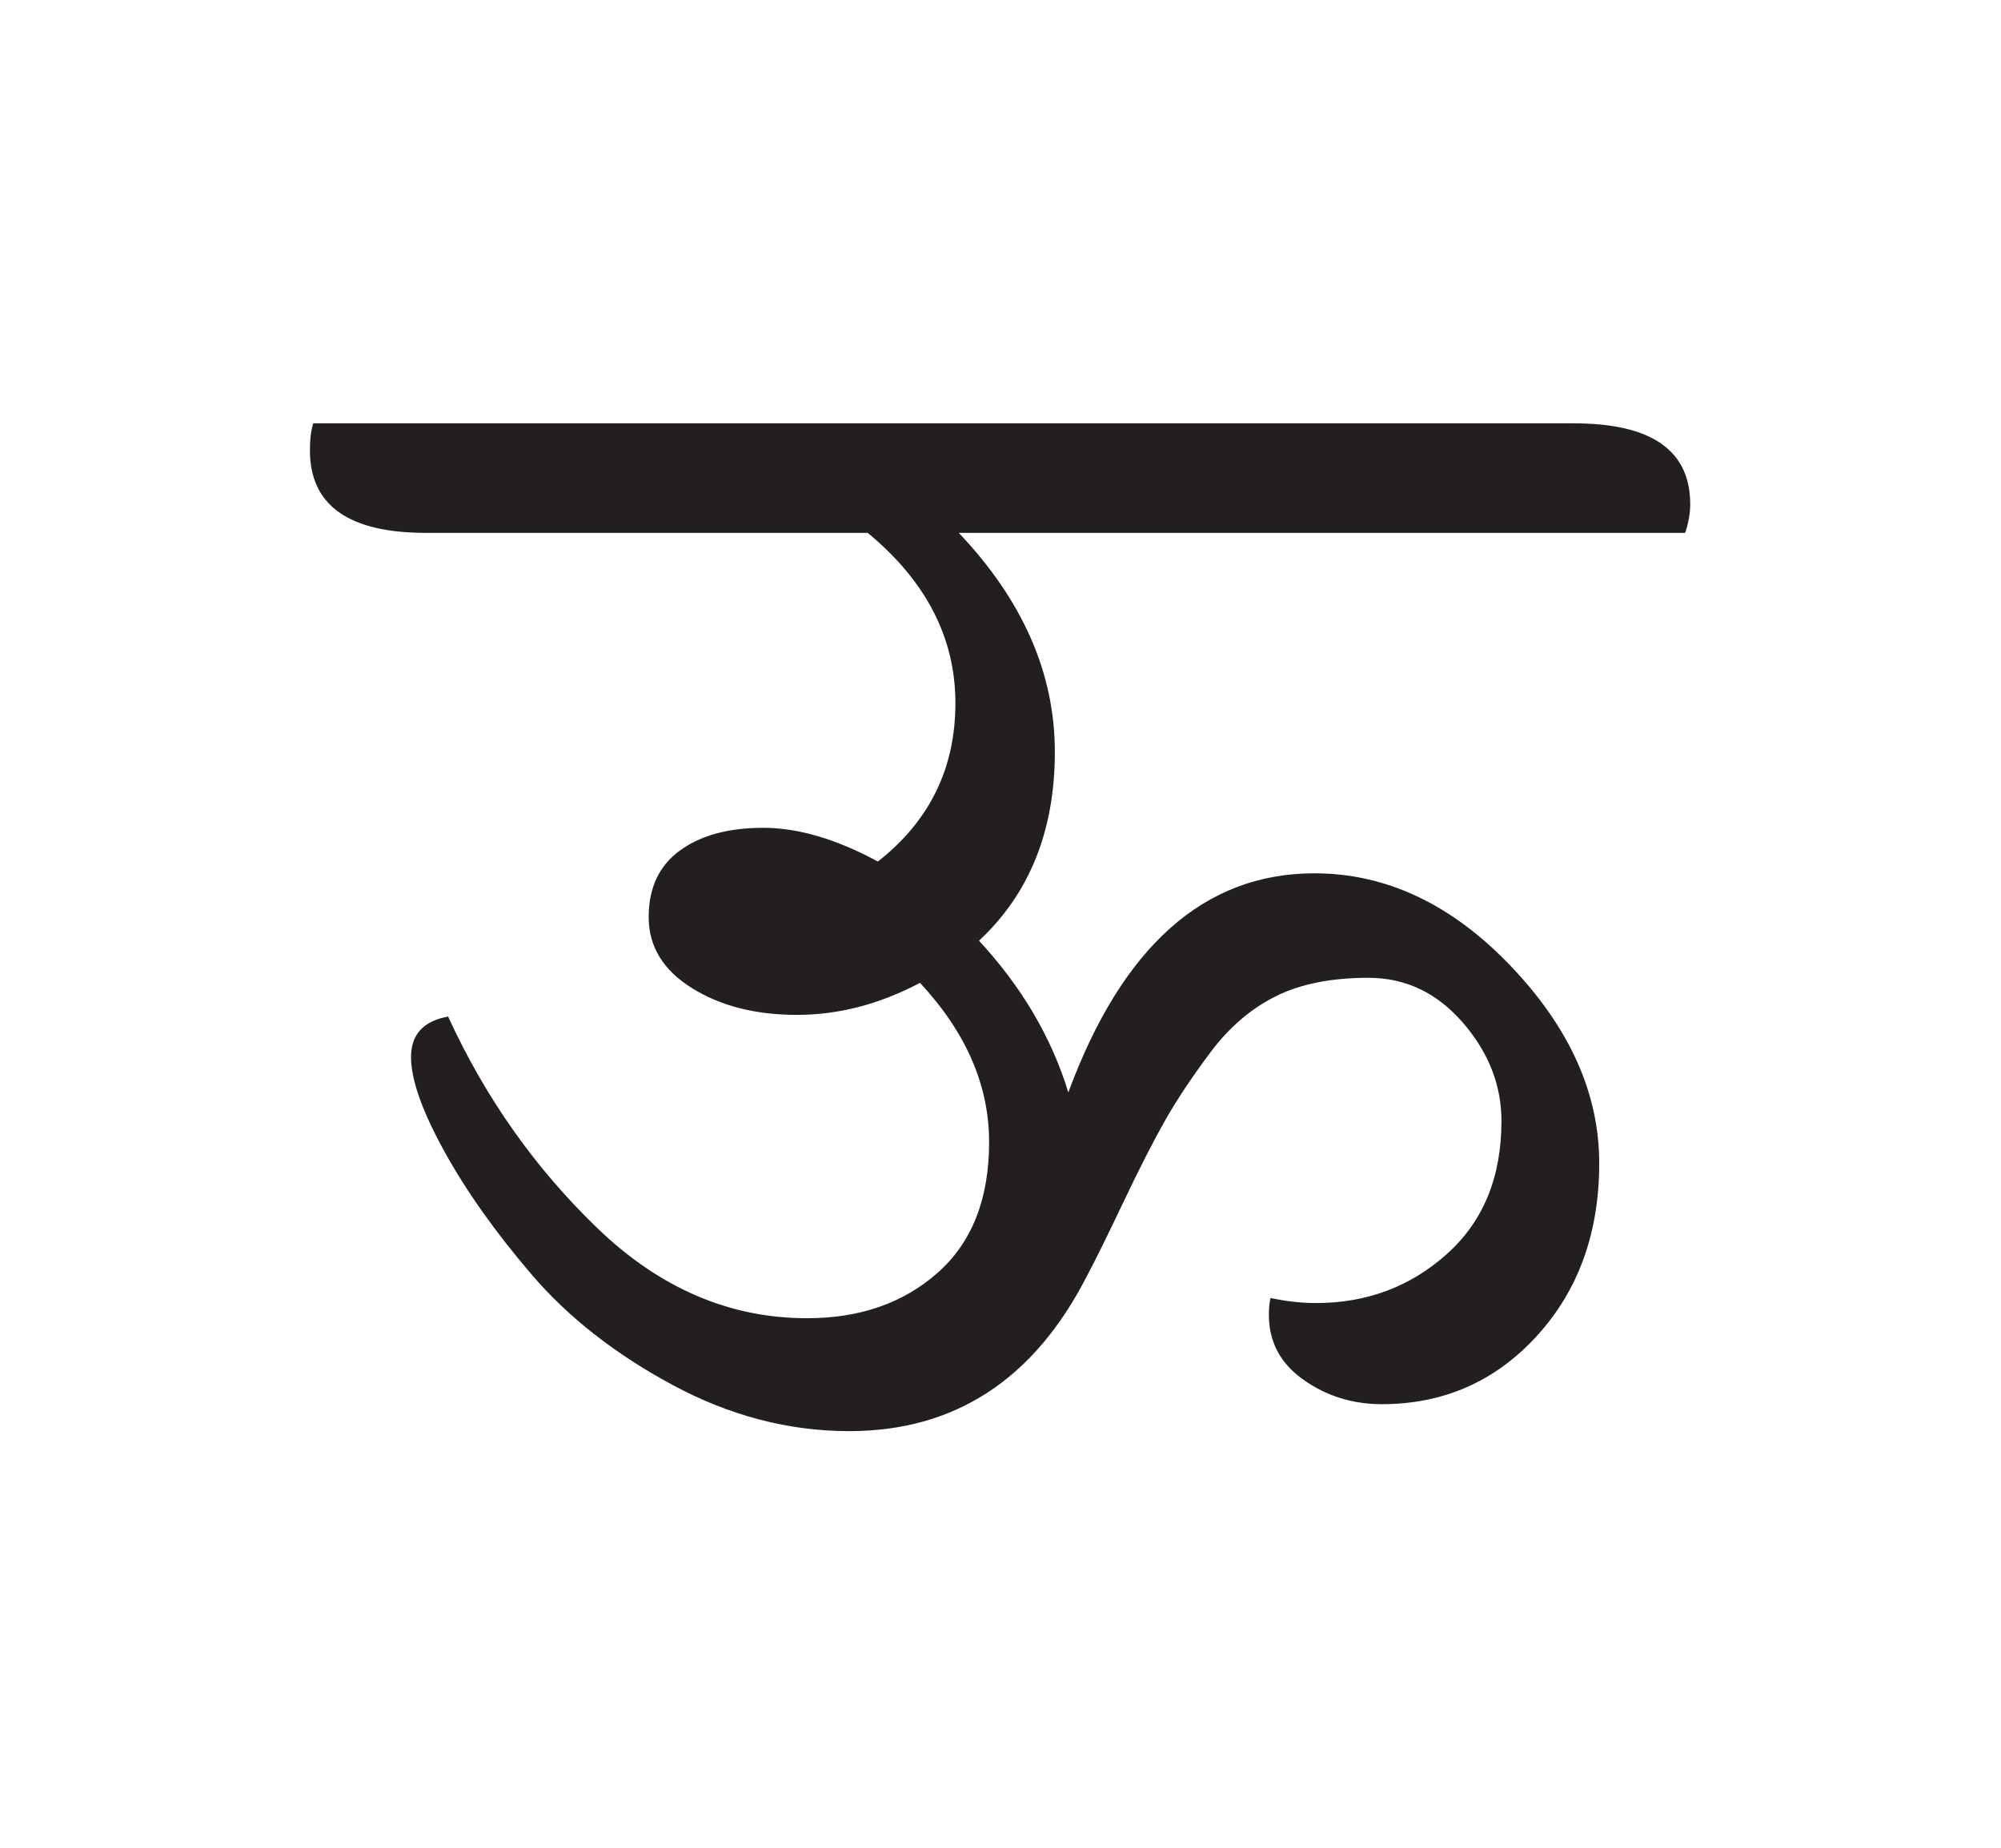 <?xml version="1.0" encoding="utf-8"?>
<!-- Generator: Adobe Illustrator 16.0.0, SVG Export Plug-In . SVG Version: 6.00 Build 0)  -->
<!DOCTYPE svg PUBLIC "-//W3C//DTD SVG 1.1//EN" "http://www.w3.org/Graphics/SVG/1.1/DTD/svg11.dtd">
<svg version="1.1" id="Layer_1" xmlns="http://www.w3.org/2000/svg" xmlns:xlink="http://www.w3.org/1999/xlink" x="0px" y="0px"
	 viewBox="0 0 487.242 450" enable-background="new 0 0 487.242 450" xml:space="preserve">
<g id="path0">
	<path fill="#231F20" d="M383.253,103.092c18.878,0,28.315,6.566,28.315,19.699c0,2.193-0.409,4.514-1.229,6.977H233.461
		c15.595,16.416,23.393,34.203,23.393,53.35c0,19.154-6.156,34.473-18.468,45.963c10.396,11.222,17.647,23.534,21.751,36.936
		c13.132-35.563,33.1-53.351,59.915-53.351c17.508,0,33.447,7.528,47.811,22.571c14.364,15.05,21.547,31.055,21.547,48.016
		c0,16.967-5.066,30.984-15.185,42.064c-10.124,11.08-22.712,16.621-37.757,16.621c-7.116,0-13.479-1.981-19.082-5.951
		c-5.612-3.963-8.414-9.233-8.414-15.8c0-1.642,0.135-3.008,0.41-4.104c3.829,0.821,7.522,1.231,11.081,1.231
		c12.313,0,22.911-3.963,31.806-11.902c8.887-7.931,13.336-18.736,13.336-32.42c0-8.753-3.146-16.756-9.437-24.008
		c-6.298-7.246-13.954-10.875-22.982-10.875c-9.029,0-16.556,1.507-22.571,4.515c-6.021,3.014-11.285,7.527-15.8,13.542
		c-4.515,6.021-8.208,11.562-11.082,16.621c-2.871,5.065-6.296,11.767-10.259,20.108c-3.97,8.35-6.912,14.3-8.823,17.853
		c-12.862,25.175-32.15,37.755-57.865,37.755c-14.772,0-29.137-3.758-43.089-11.285c-13.953-7.522-25.381-16.479-34.268-26.881
		c-8.895-10.394-16.005-20.448-21.34-30.163c-5.335-9.709-8.004-17.3-8.004-22.776c0-5.47,3.007-8.753,9.029-9.85
		c9.028,19.698,21.135,36.871,36.32,51.504c15.182,14.64,32.214,21.956,51.093,21.956c12.857,0,23.456-3.693,31.805-11.081
		c8.342-7.387,12.517-17.986,12.517-31.805c0-13.813-5.61-26.739-16.827-38.781c-9.849,5.2-19.84,7.797-29.958,7.797
		c-10.124,0-18.671-2.187-25.649-6.566c-6.977-4.372-10.463-10.118-10.463-17.236c0-7.11,2.524-12.517,7.591-16.209
		c5.06-3.694,11.83-5.542,20.315-5.542c8.478,0,17.78,2.738,27.905,8.209c12.581-9.85,18.878-22.707,18.878-38.577
		c0-15.864-7.117-29.682-21.34-41.449H103.78c-18.878,0-28.316-6.701-28.316-20.109c0-2.731,0.275-4.925,0.82-6.566H383.253z"/>
</g>
<g id="gr" display="none">
<line id="path3" fill="none" stroke="#231F20" stroke-width="20" stroke-linecap="round" stroke-miterlimit="10" x1="89.877" y1="116" x2="402.377" y2="116"/>
<path id="path2" fill="none" stroke="#231F20" stroke-width="20" stroke-linecap="round" stroke-miterlimit="10" d="
	M262.806,280.541c0,0,18.217-70.724,78.761-48.757c60.545,21.968,28.934,106.087-30.539,94.3"/>
<path id="path1" fill="none" stroke="#231F20" stroke-width="20" stroke-linecap="round" stroke-miterlimit="10" d="
	M220.467,121.753c0,0,28.398,28.398,28.398,66.512c0,38.113-61.742,50.273-72.952,40.558c-11.21-9.715,20.721-38.667,64.731,13.25
	c51.807,61.11-7.473,94.163-32.882,92.669s-78.47-17.936-99.395-84.448"/>
</g>
</svg>
